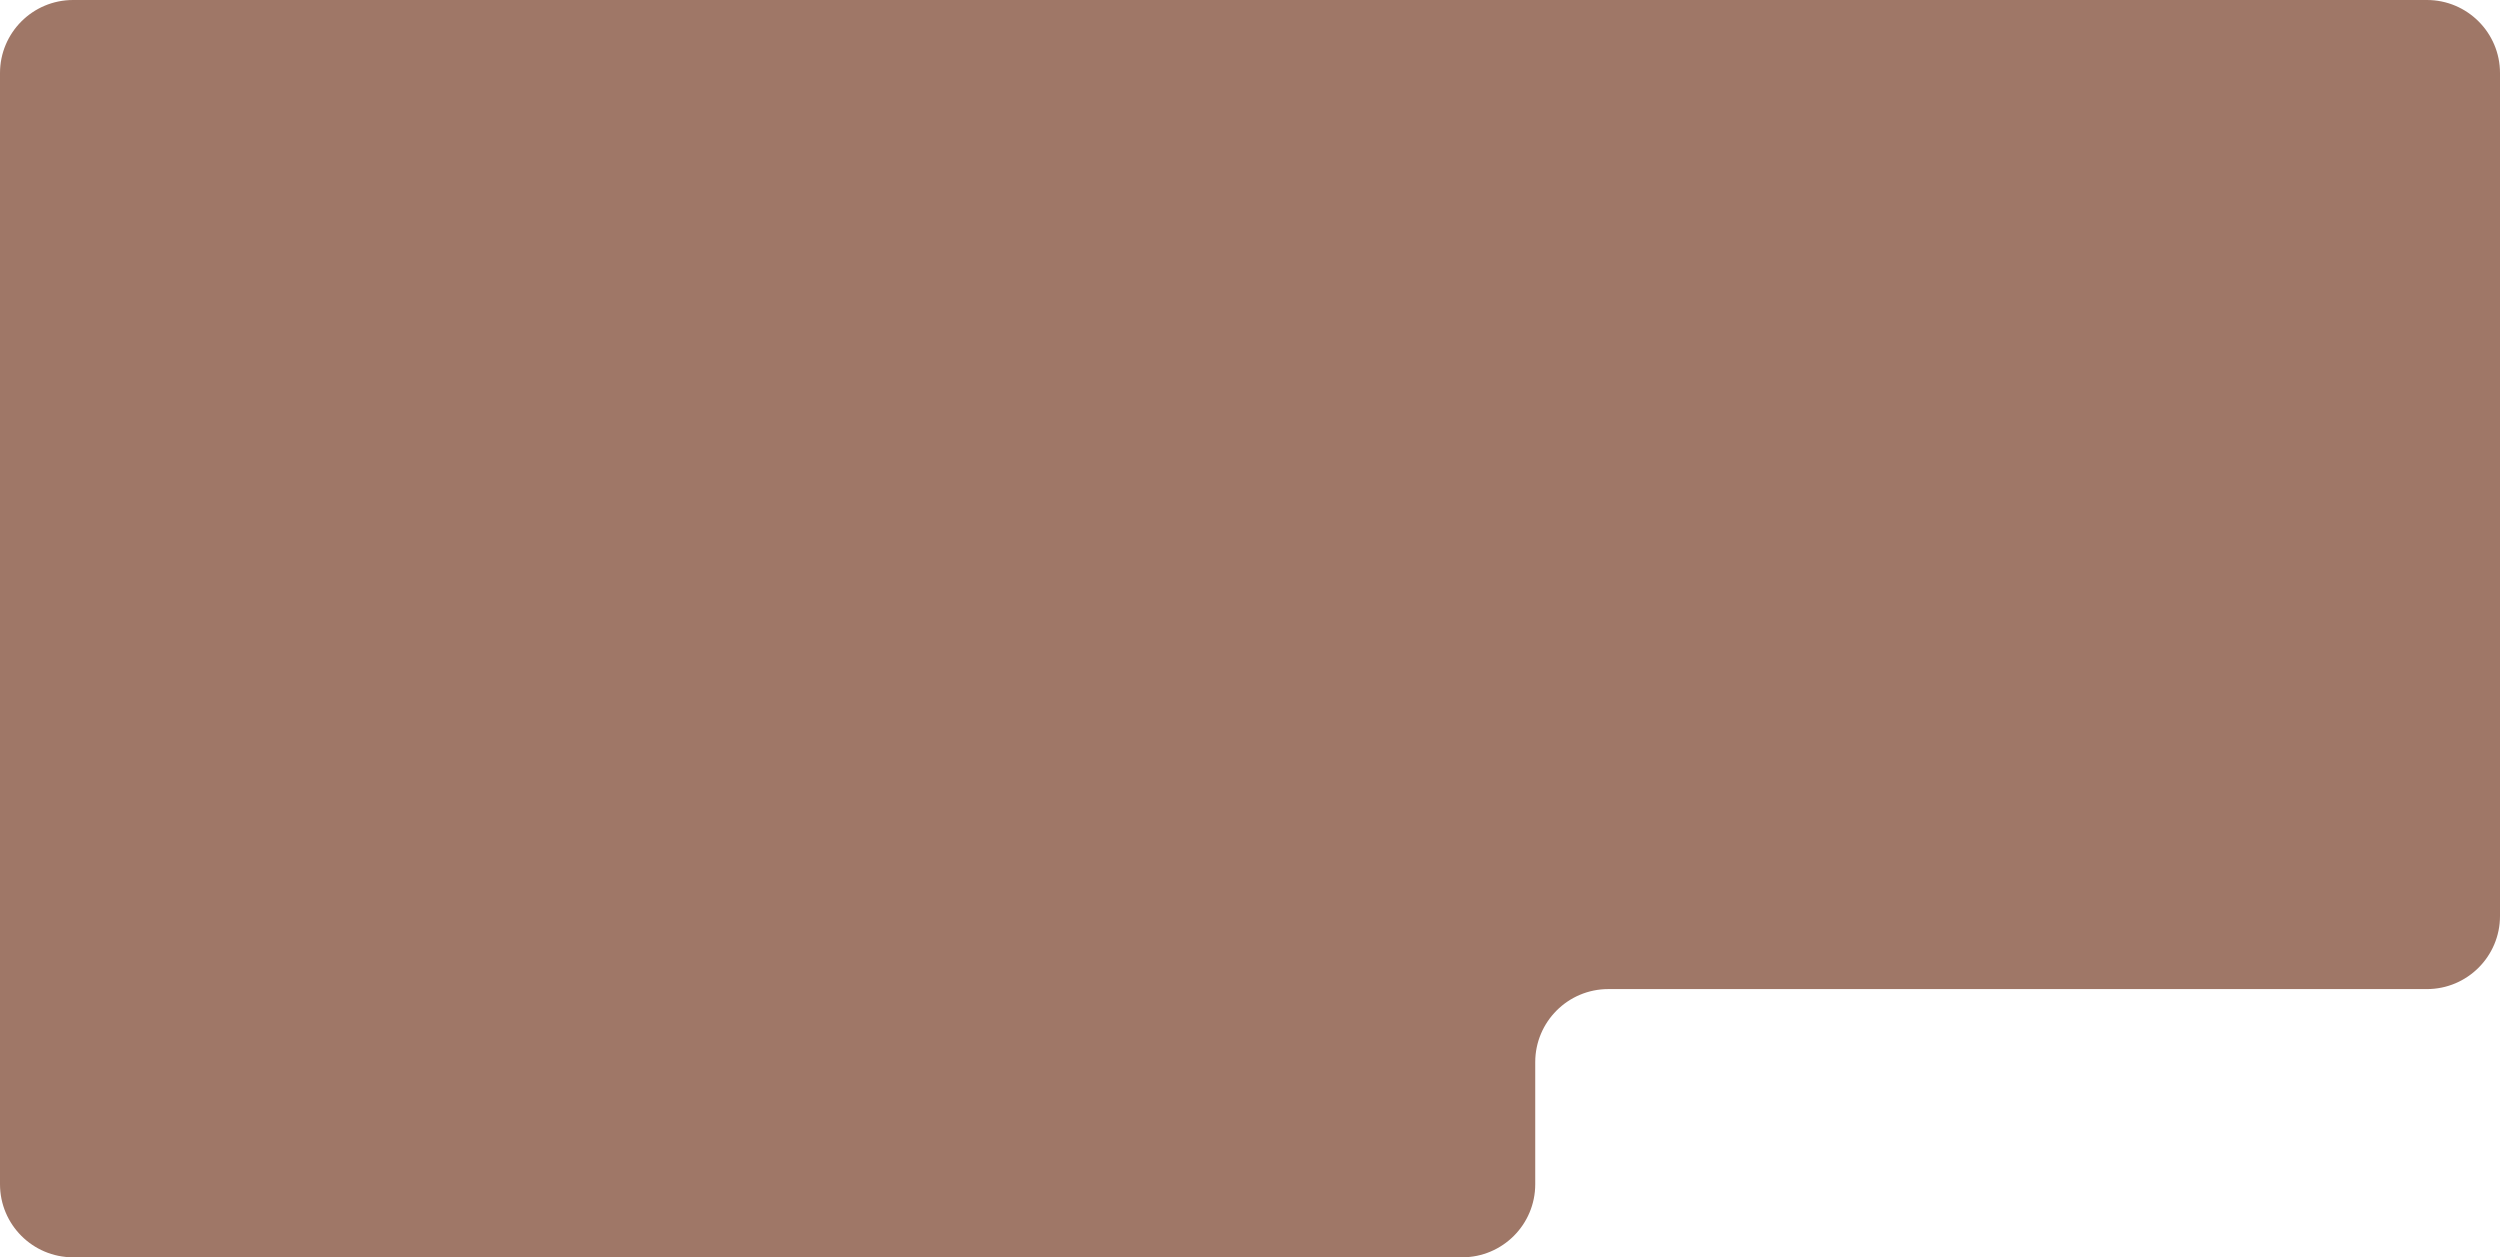 <?xml version="1.0" encoding="UTF-8"?> <svg xmlns="http://www.w3.org/2000/svg" width="684" height="344" viewBox="0 0 684 344" fill="none"><path d="M0 20C0 8.954 8.954 0 20 0H664C675.046 0 684 8.954 684 20V250.613C684 261.659 675.046 270.613 664 270.613H440.04C428.995 270.613 420.04 279.568 420.04 290.613V324C420.04 335.046 411.086 344 400.04 344H20C8.954 344 0 335.046 0 324V20Z" fill="#9F7767"></path></svg> 